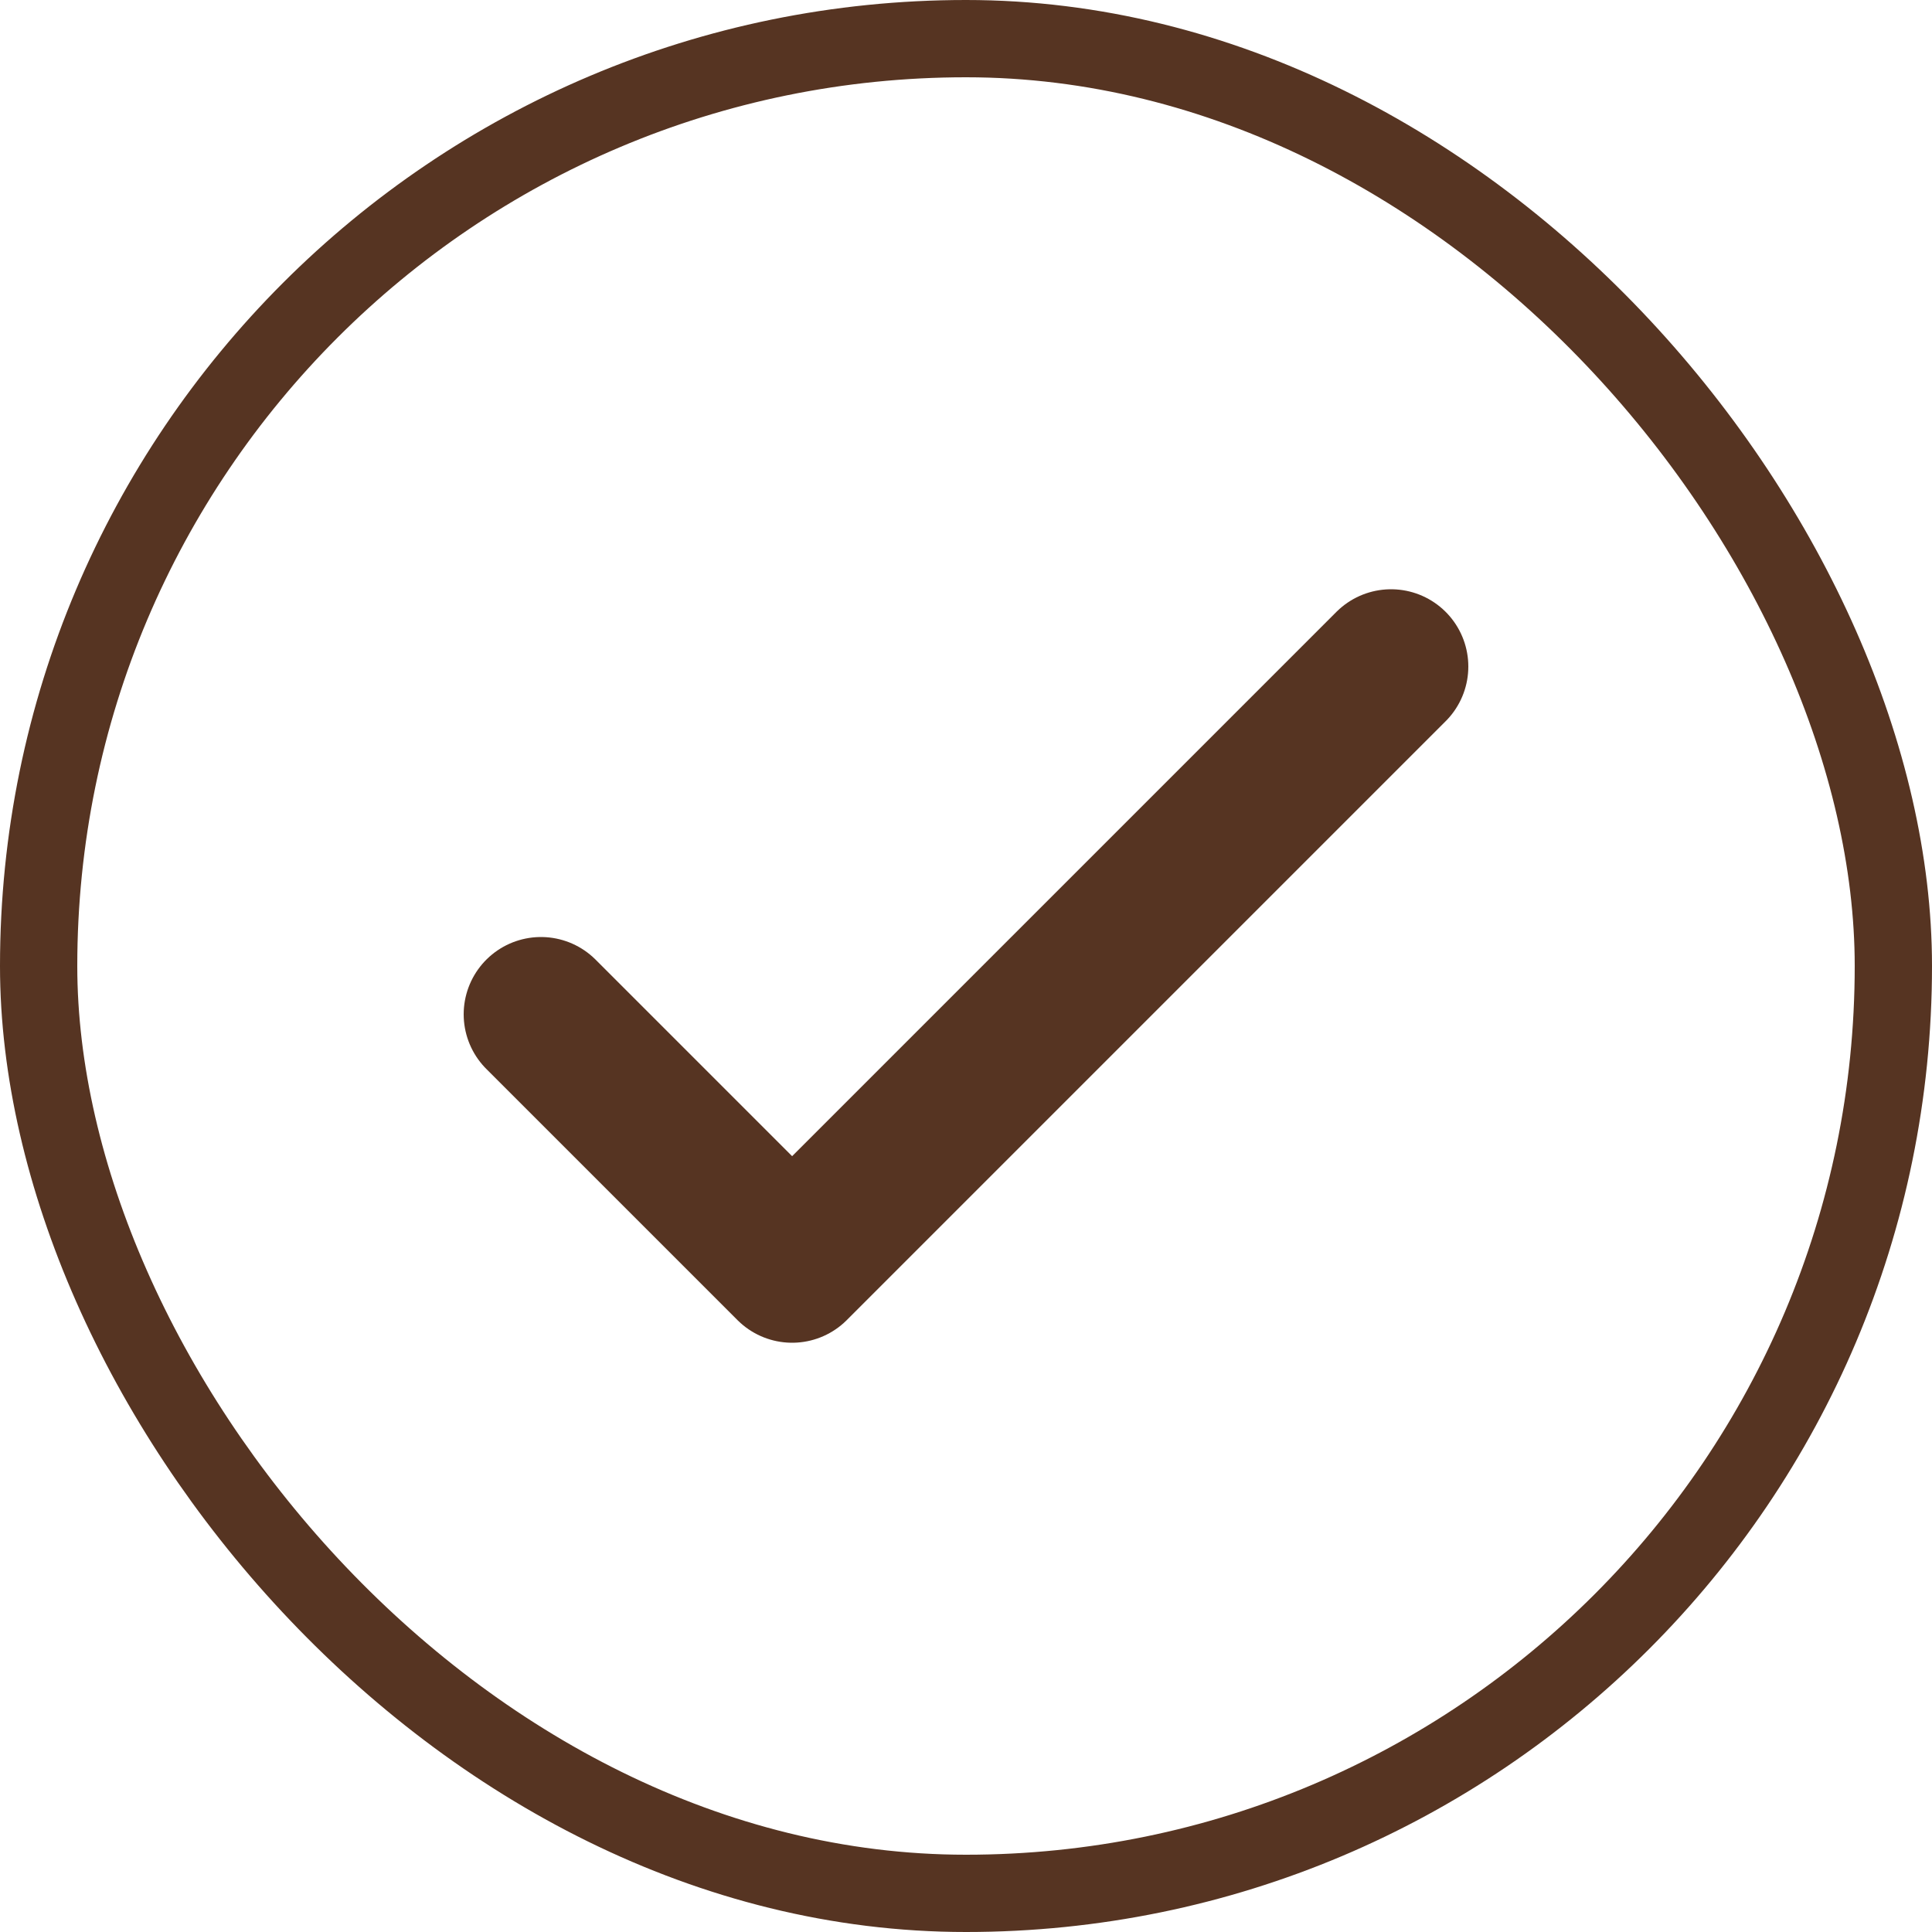 <?xml version="1.0" encoding="UTF-8"?> <svg xmlns="http://www.w3.org/2000/svg" width="50" height="50" viewBox="0 0 50 50" fill="none"><rect x="1" y="1" width="48" height="48" rx="24" stroke="#563422" stroke-width="2"></rect><path d="M14 26.25L20.5 32.75L36 17.25" stroke="#563422" stroke-width="4" stroke-linecap="round" stroke-linejoin="round"></path></svg> 